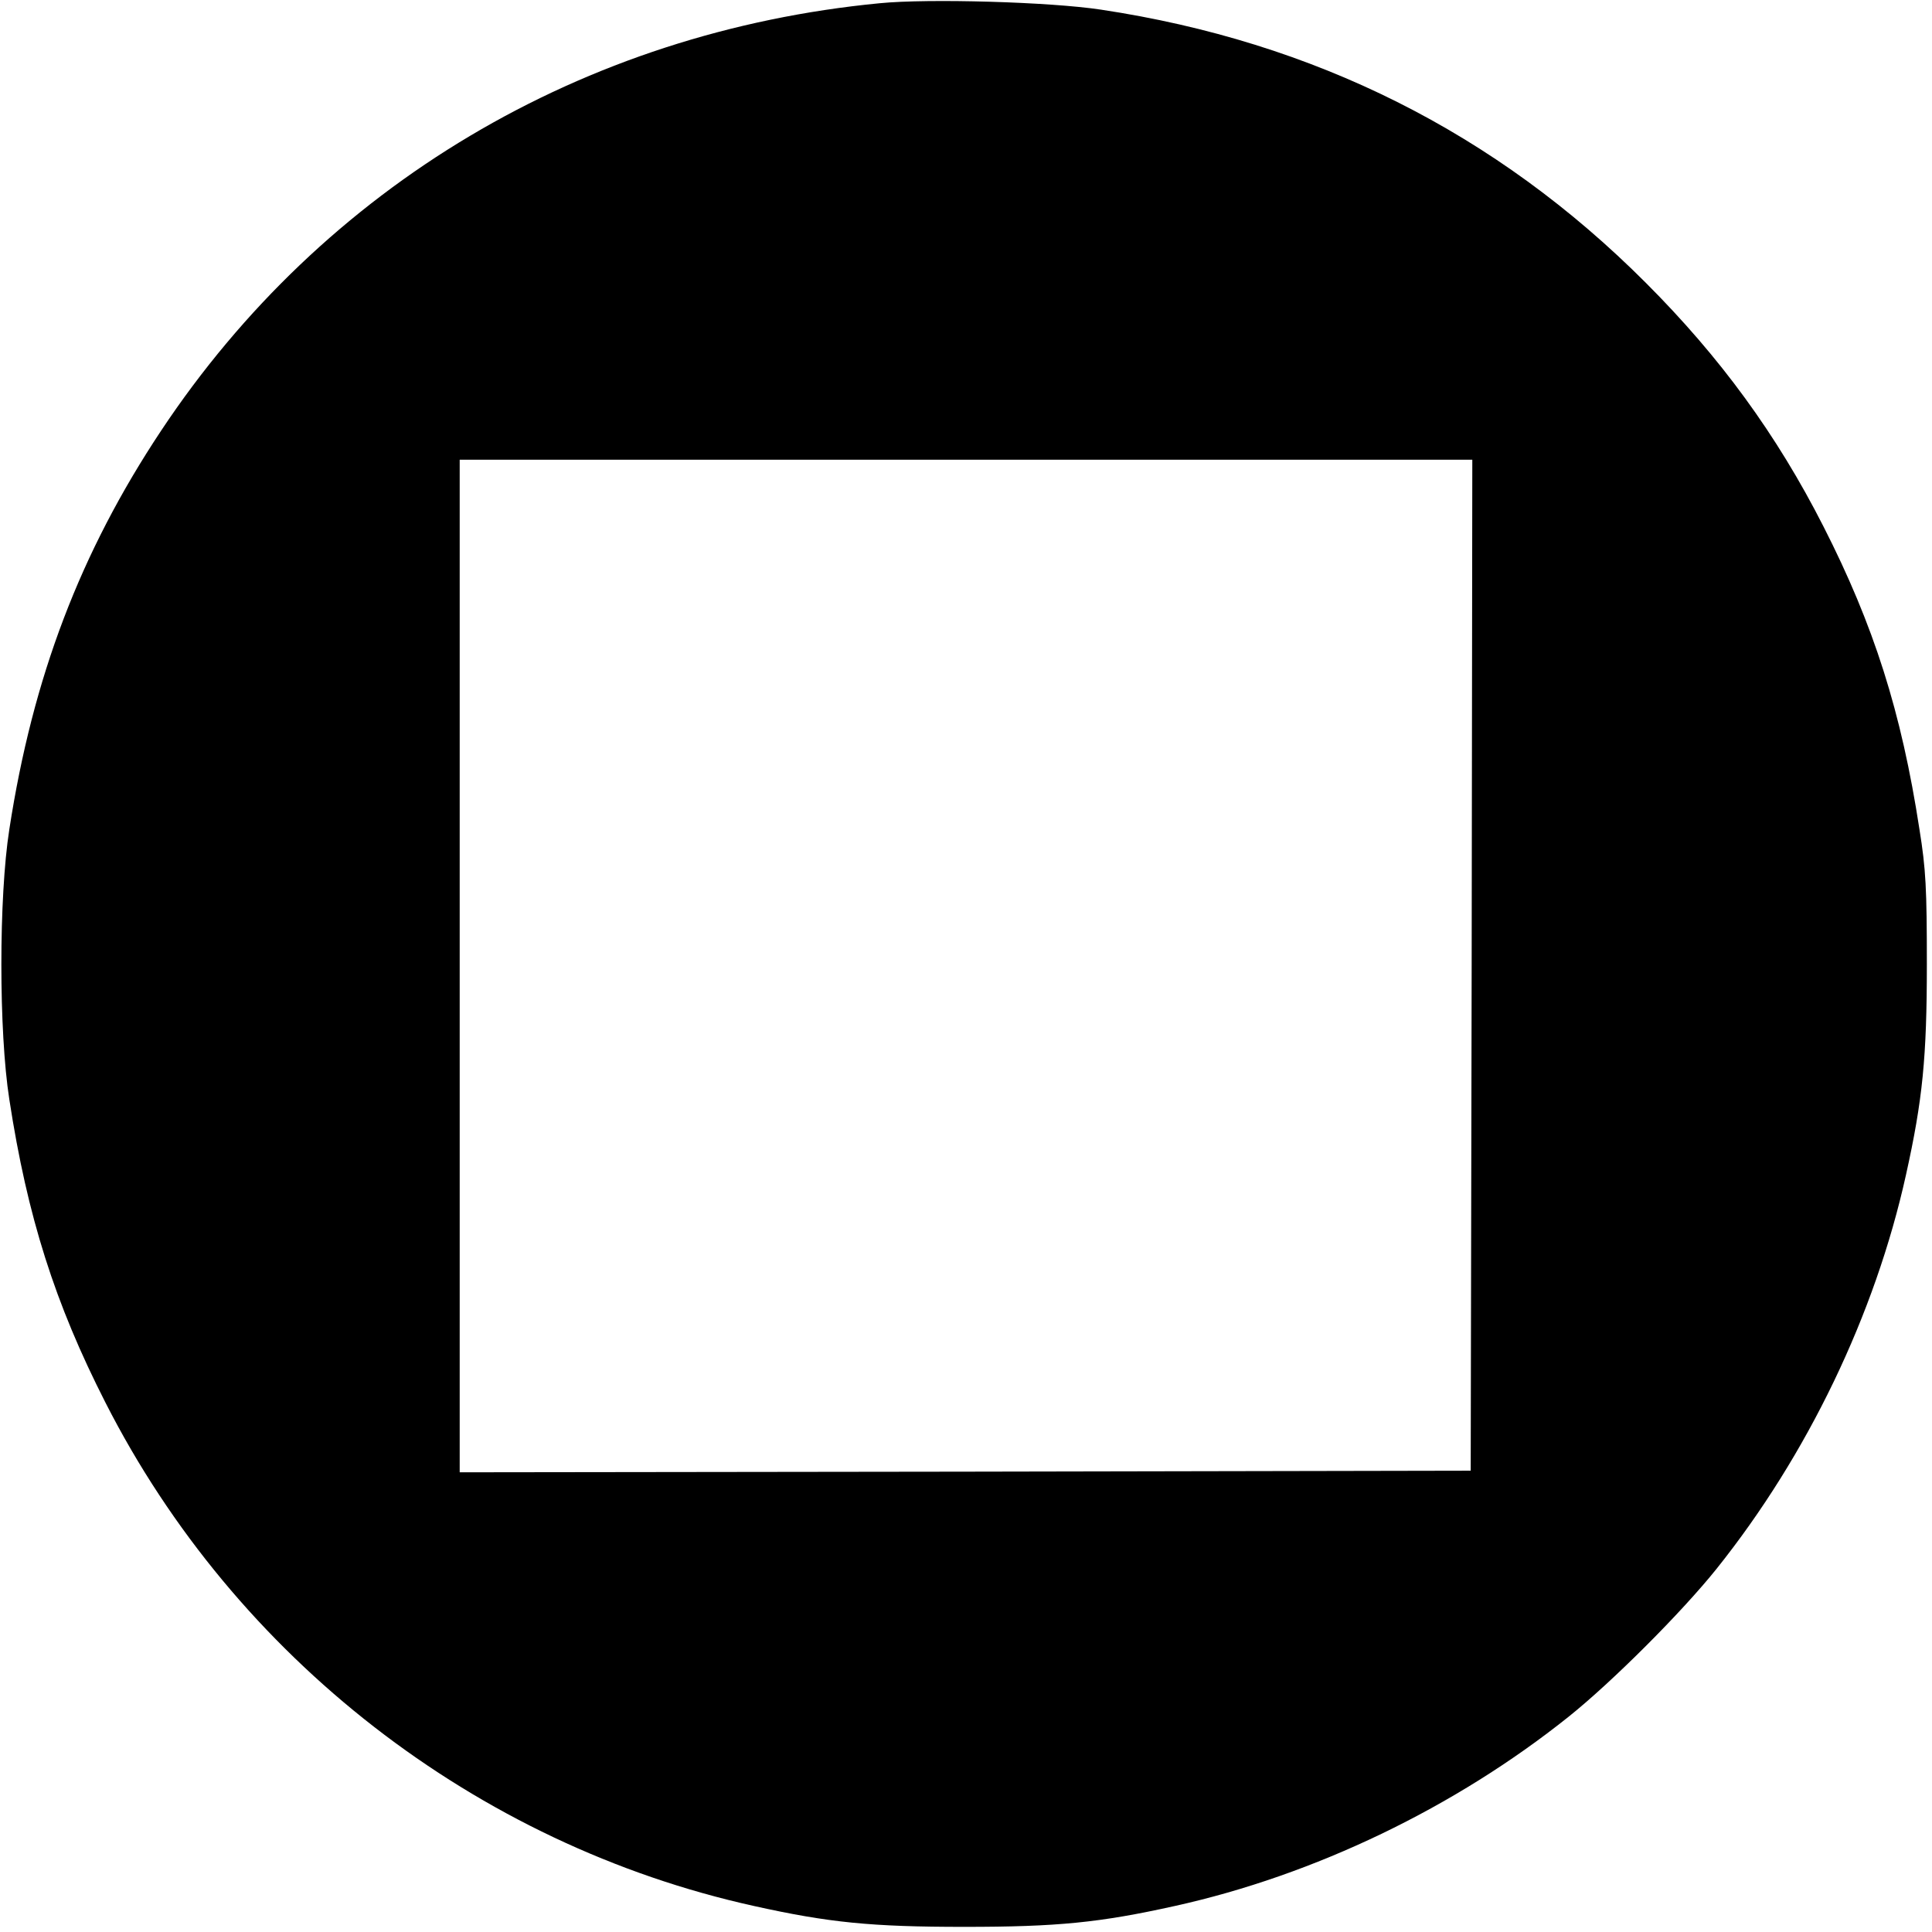 <?xml version="1.0" standalone="no"?>
<!DOCTYPE svg PUBLIC "-//W3C//DTD SVG 20010904//EN"
 "http://www.w3.org/TR/2001/REC-SVG-20010904/DTD/svg10.dtd">
<svg version="1.0" xmlns="http://www.w3.org/2000/svg"
 width="601pt" height="601pt" viewBox="0 0 601 601"
 preserveAspectRatio="xMidYMid meet">
<g transform="translate(0,601) scale(0.1,-0.1)"
fill="#000000" stroke="none">
<path d="M2737 6000 c-924 -89 -1730 -568 -2236 -1330 -251 -378 -399 -766
-472 -1240 -33 -211 -33 -629 0 -840 56 -365 142 -635 299 -943 404 -794 1153
-1375 2017 -1566 234 -52 366 -65 655 -65 289 0 421 13 655 65 434 96 871 306
1225 589 135 108 352 325 460 460 283 354 493 791 589 1225 52 234 65 366 65
655 0 235 -3 296 -23 420 -56 365 -142 635 -299 943 -145 285 -321 526 -552
757 -466 467 -1031 750 -1695 850 -158 24 -536 35 -688 20z m1841 -2992 l-3
-1573 -1572 -3 -1573 -2 0 1575 0 1575 1575 0 1575 0 -2 -1572z"/>
</g>
</svg>
